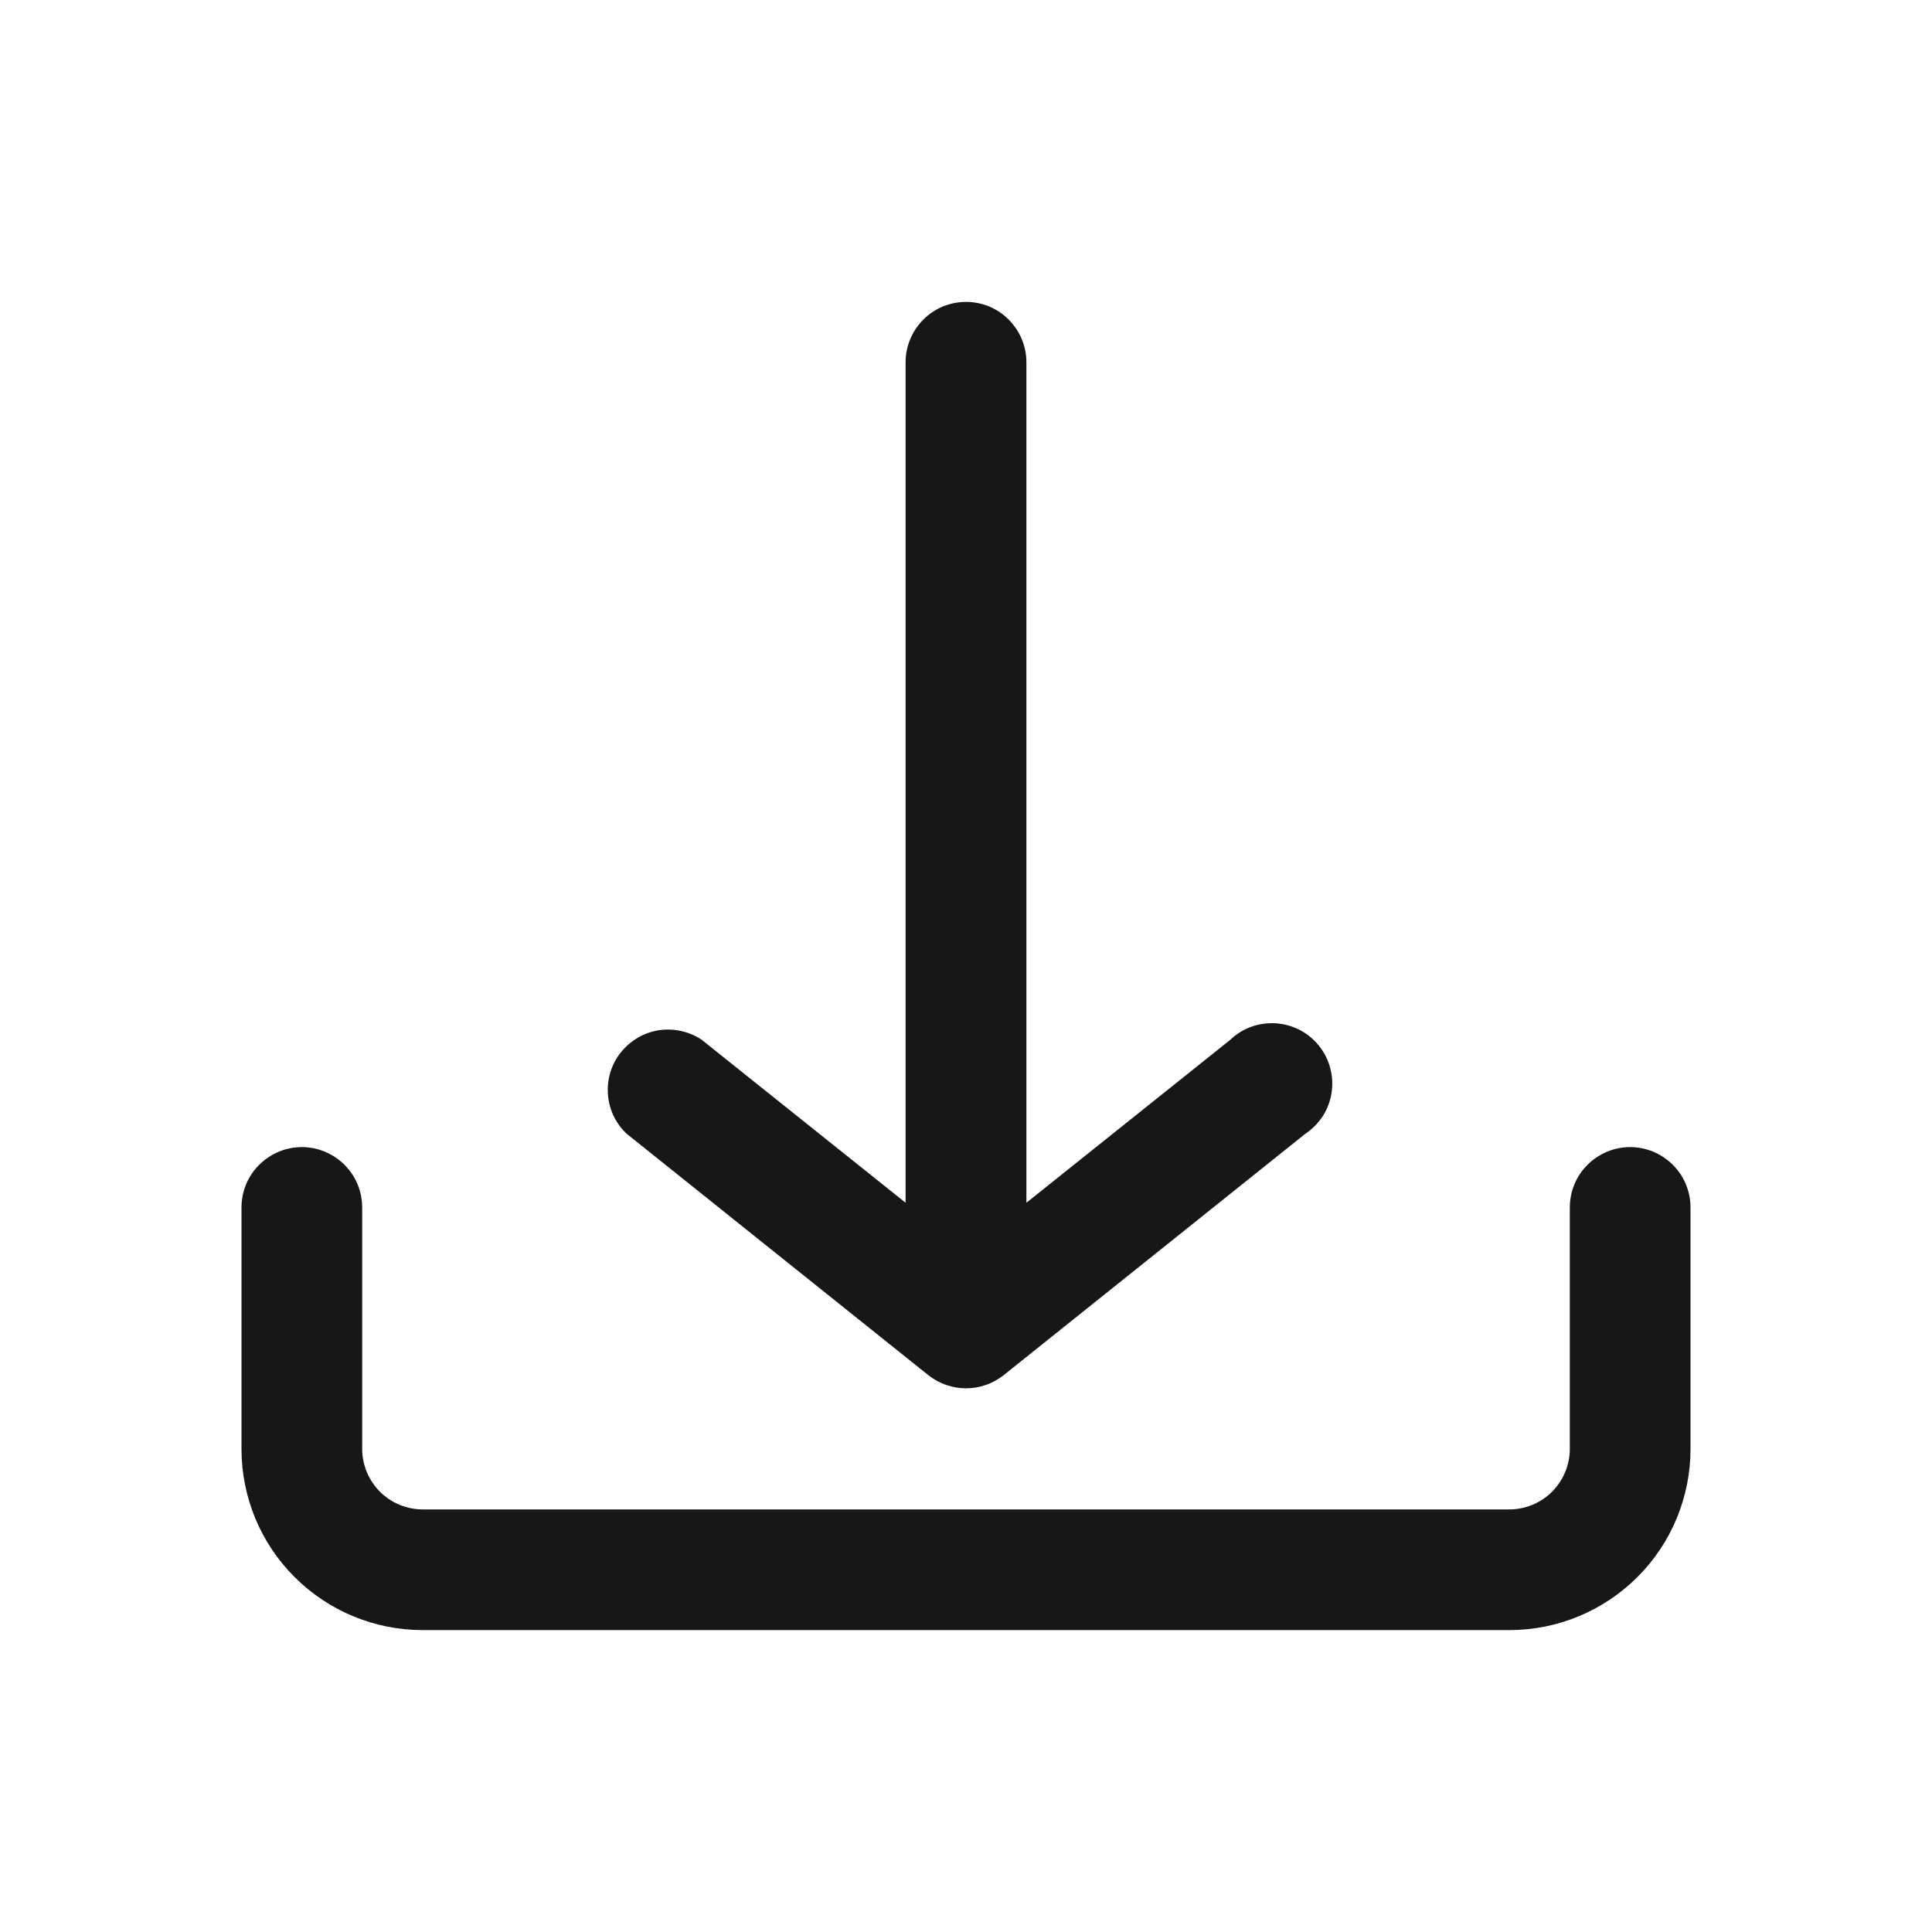 <?xml version="1.0" encoding="UTF-8"?> <svg xmlns="http://www.w3.org/2000/svg" width="15" height="15" viewBox="0 0 15 15" fill="none"><path d="M13.125 11.25V9.375C13.125 9.251 13.076 9.131 12.988 9.044C12.9 8.956 12.781 8.906 12.656 8.906C12.532 8.906 12.413 8.956 12.325 9.044C12.237 9.131 12.188 9.251 12.188 9.375V11.25C12.188 11.374 12.138 11.493 12.05 11.582C11.962 11.669 11.843 11.719 11.719 11.719H3.281C3.157 11.719 3.038 11.669 2.95 11.582C2.862 11.493 2.812 11.374 2.812 11.25V9.375C2.812 9.251 2.763 9.131 2.675 9.044C2.587 8.956 2.468 8.906 2.344 8.906C2.219 8.906 2.1 8.956 2.012 9.044C1.924 9.131 1.875 9.251 1.875 9.375V11.25C1.875 11.623 2.023 11.981 2.287 12.244C2.551 12.508 2.908 12.656 3.281 12.656H11.719C12.092 12.656 12.449 12.508 12.713 12.244C12.977 11.981 13.125 11.623 13.125 11.25ZM10.134 8.803L7.791 10.678C7.708 10.743 7.605 10.779 7.5 10.779C7.395 10.779 7.292 10.743 7.209 10.678L4.866 8.803C4.78 8.723 4.728 8.613 4.72 8.496C4.711 8.379 4.747 8.262 4.82 8.171C4.894 8.079 4.998 8.017 5.114 7.999C5.23 7.981 5.349 8.007 5.447 8.072L7.031 9.338V2.812C7.031 2.688 7.081 2.569 7.169 2.481C7.256 2.393 7.376 2.344 7.5 2.344C7.624 2.344 7.744 2.393 7.831 2.481C7.919 2.569 7.969 2.688 7.969 2.812V9.338L9.553 8.072C9.6 8.027 9.656 7.993 9.717 7.971C9.779 7.949 9.844 7.941 9.908 7.945C9.973 7.95 10.036 7.968 10.094 7.998C10.151 8.028 10.201 8.07 10.242 8.121C10.282 8.172 10.312 8.231 10.328 8.293C10.345 8.356 10.348 8.422 10.338 8.486C10.328 8.55 10.305 8.611 10.27 8.666C10.234 8.72 10.188 8.767 10.134 8.803Z" fill="#171717"></path></svg> 